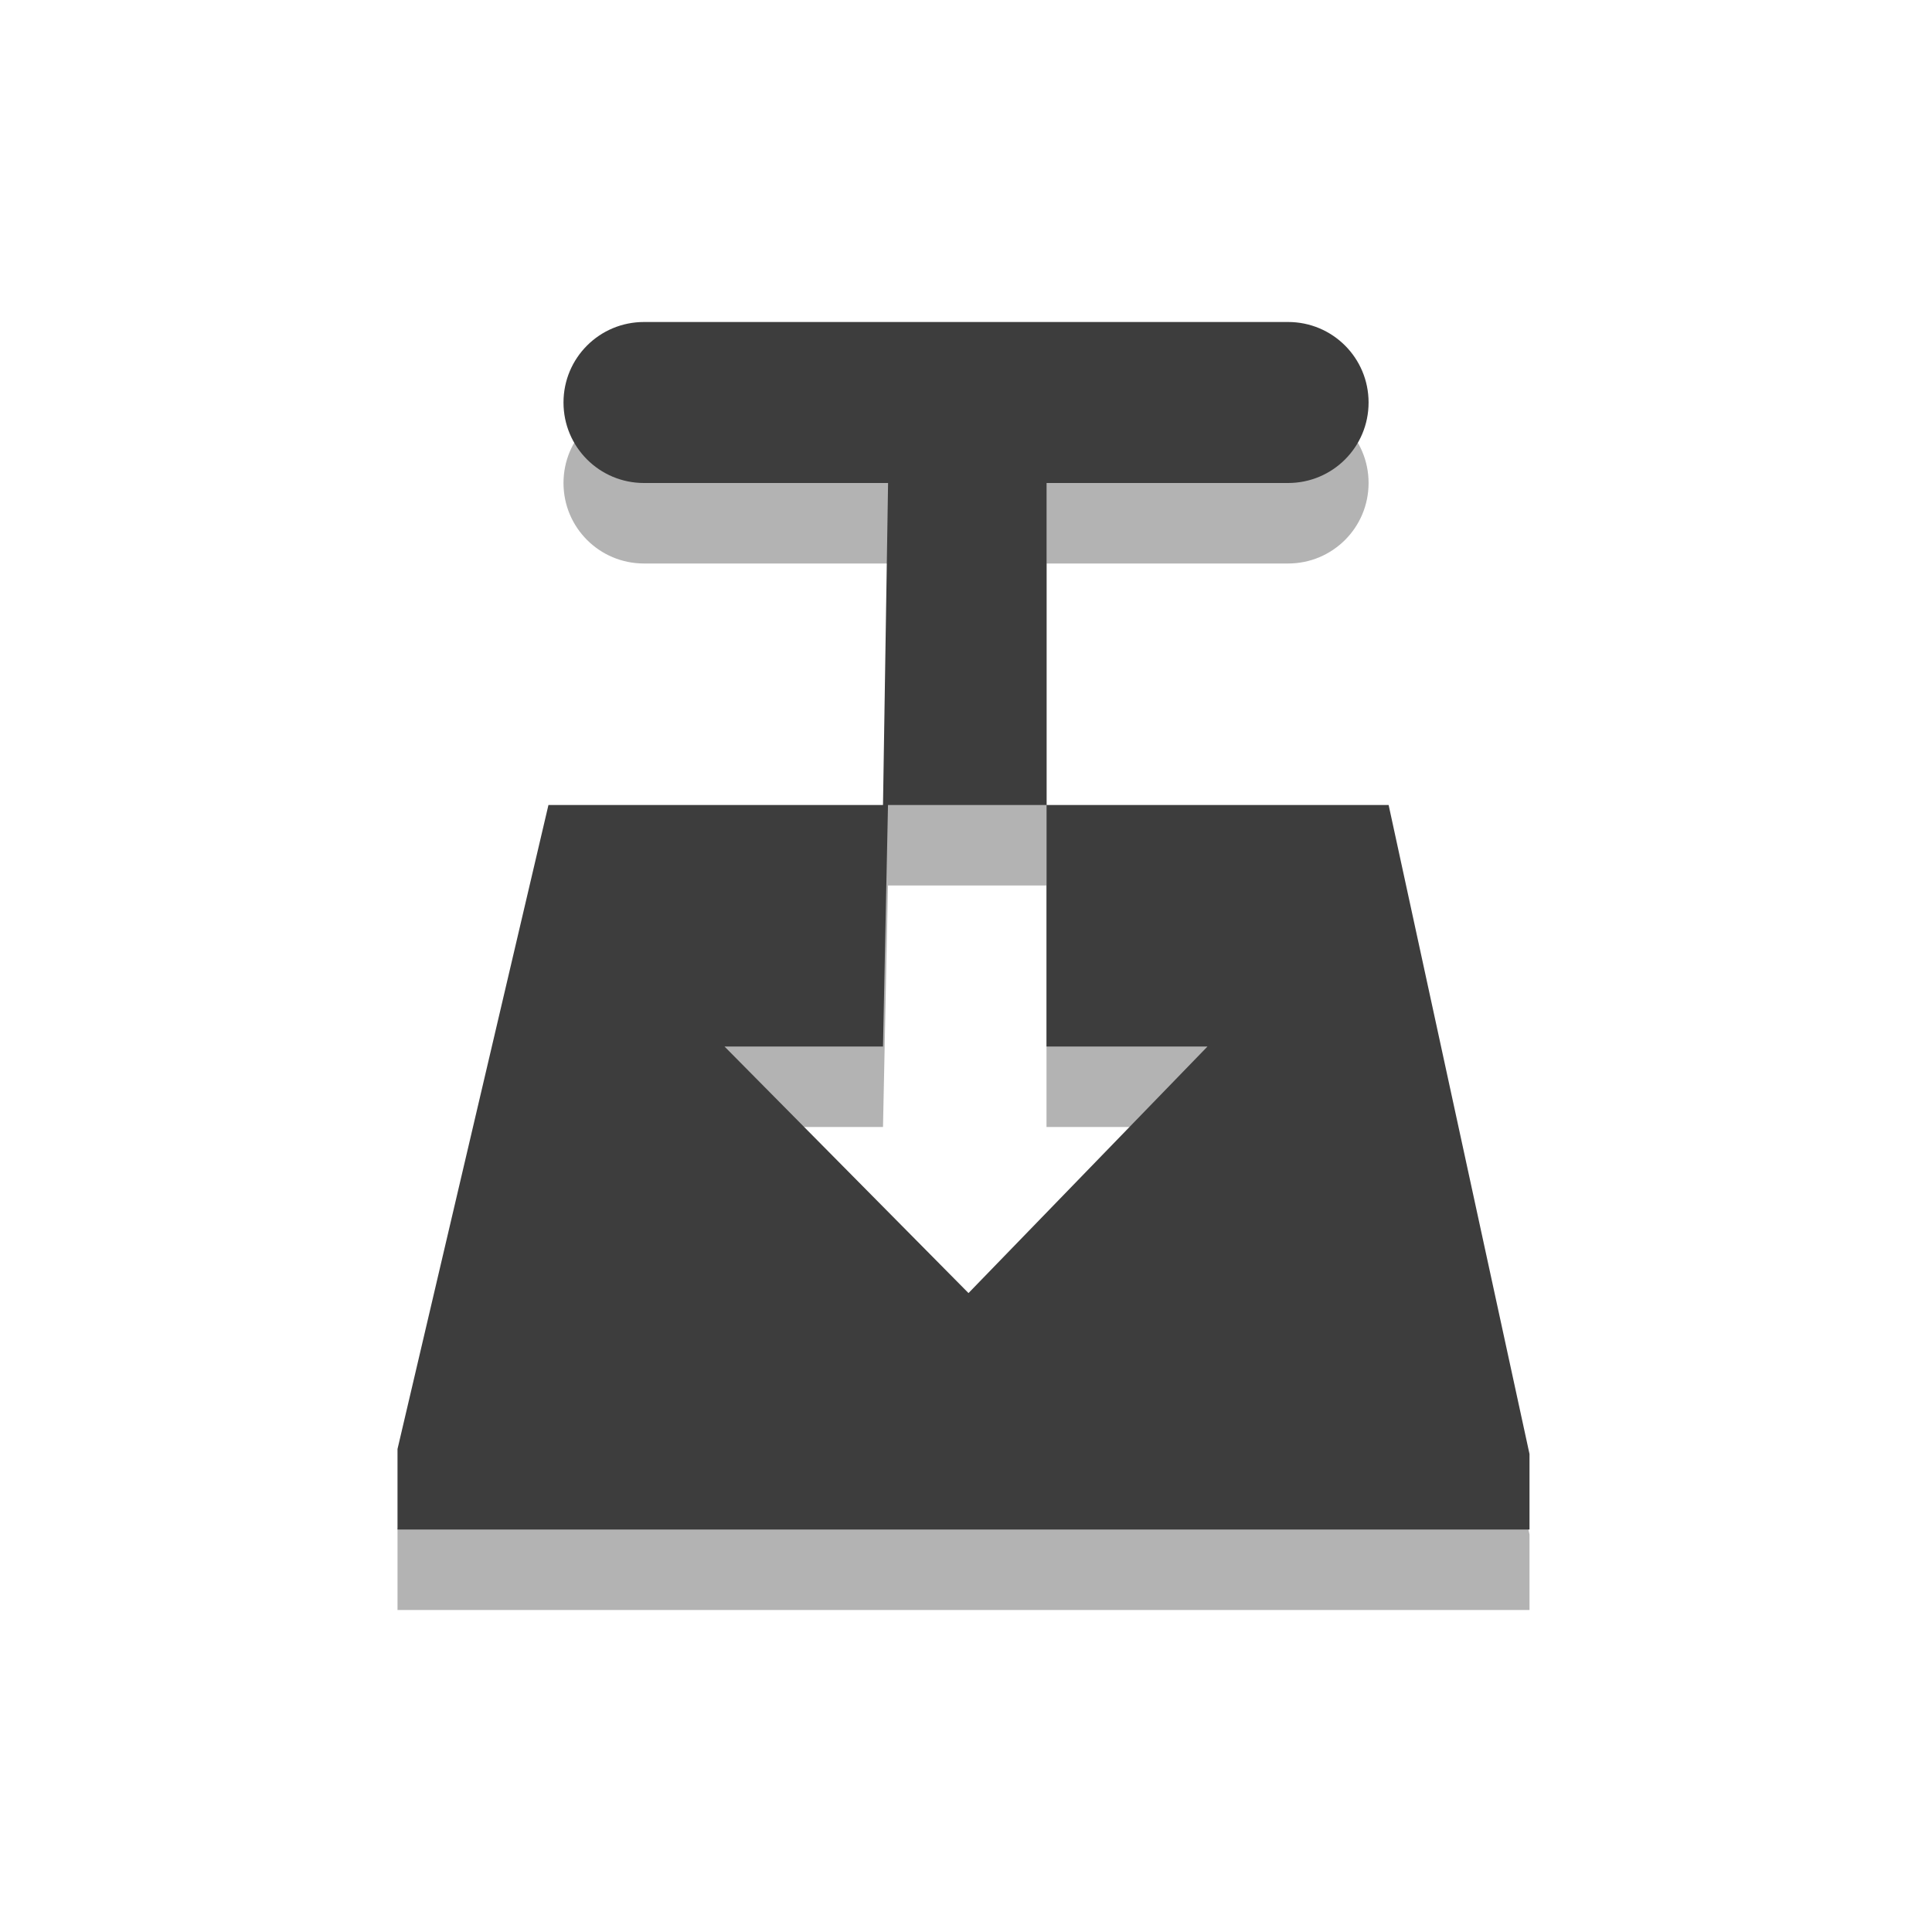 <svg width="24" height="24" xmlns="http://www.w3.org/2000/svg"><path d="M8 5c-.553 0-1 .446-1 1s.447 1 1 1h3.032l-.063 4H6.813l-1.875 8v1H19v-.938L17.25 11H13v3h2l-2.969 3.063L9 14h1.969l.062-3h1.97V7h3c.553 0 1-.446 1-1s-.447-1-1-1H8z" style="color:#000;fill-rule:evenodd;opacity:.3"/><path d="M8 4c-.553 0-1 .446-1 1s.447 1 1 1h3.032l-.063 4H6.813l-1.875 8v1H19v-.938L17.25 10H13v3h2l-2.969 3.063L9 13h1.969l.062-3h1.97V6h3c.553 0 1-.446 1-1s-.447-1-1-1H8z" style="color:#000;fill-rule:evenodd;fill:#3d3d3d"/></svg>